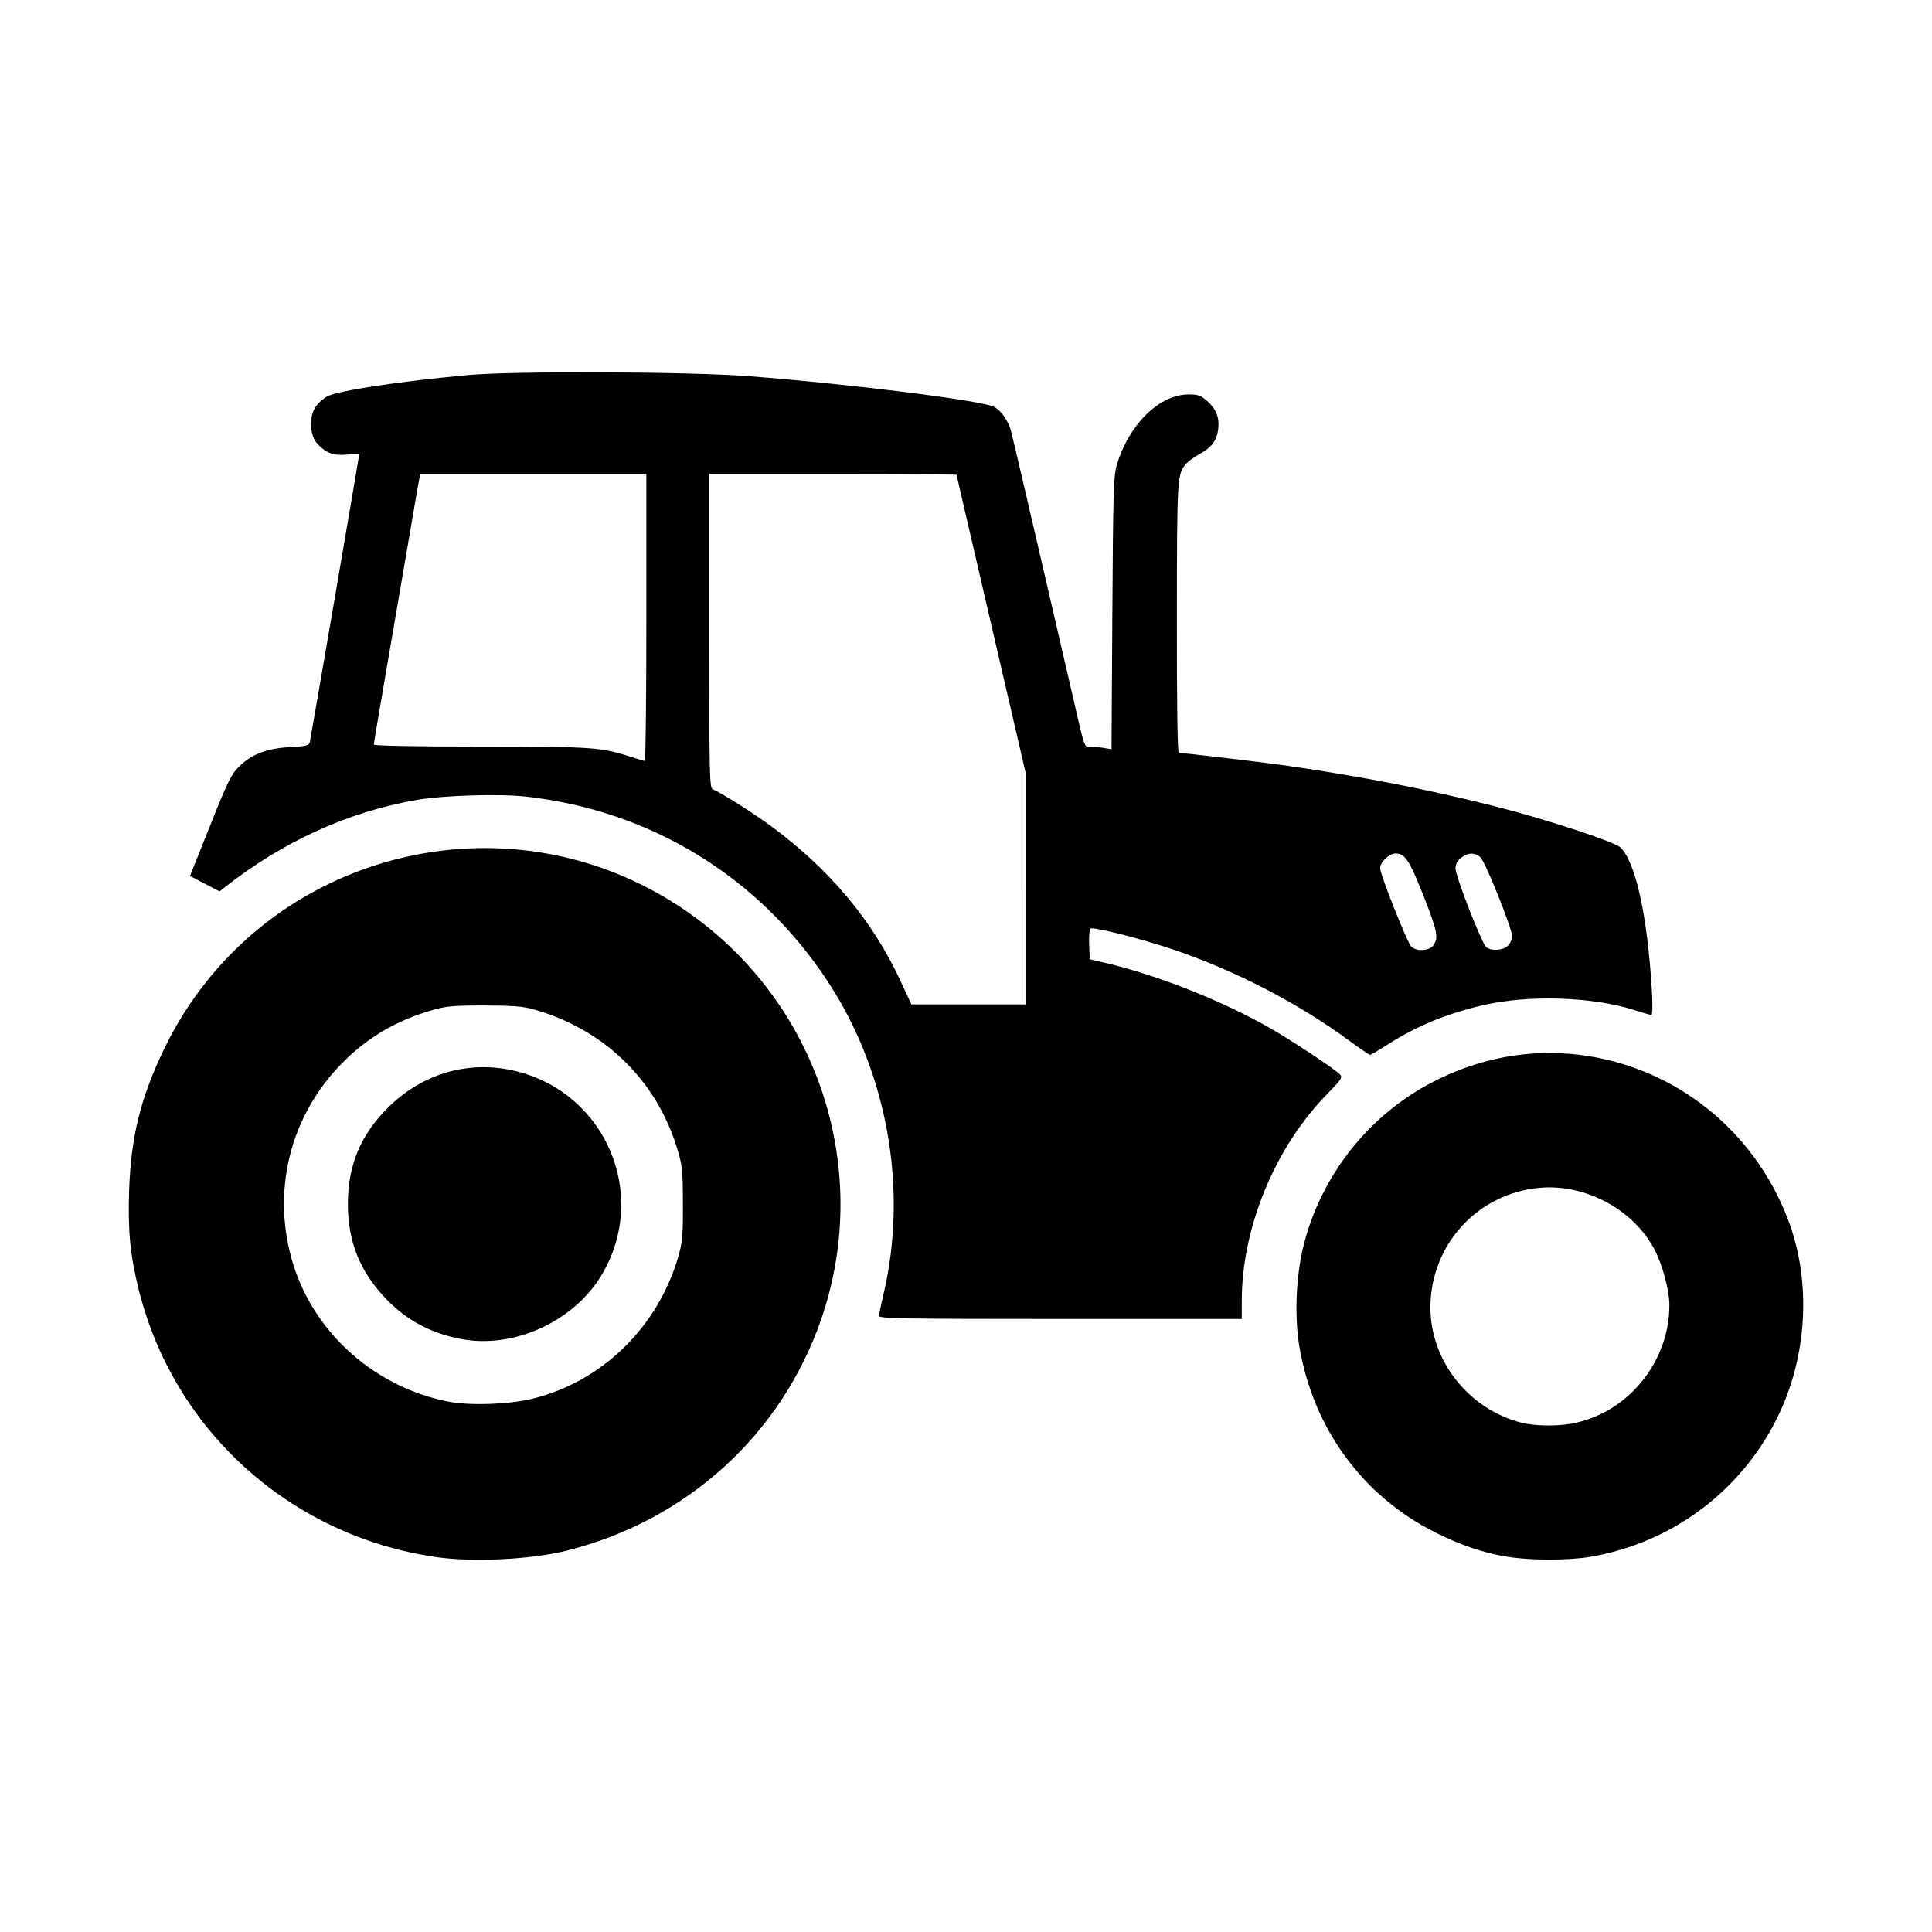 <svg width="1500" height="1500" viewBox="0 0 1500 1500" xmlns="http://www.w3.org/2000/svg">
  <!-- Original SVG transformiert und zentriert -->
  <svg x="100.0" y="289.041" width="1300" height="921.918" viewBox="0 0 599.04 424.82">
    /2000/svg" viewBox="0 0 599.04 424.82">
  <path id="path943" d="M109.41,423.79c-51.64-7.69-93.12-45.02-105.76-95.2-3.13-12.41-4-21.23-3.54-35.57.63-19.42,4.06-33.36,12.53-50.92,33.21-68.89,119.6-93.04,183.77-51.37,49.17,31.93,70.34,93.17,51.24,148.24-14.26,41.13-47.94,71.75-90.79,82.55-13.01,3.28-33.99,4.29-47.46,2.28h0ZM144.58,367.18c24.74-6.11,44.71-25.6,51.99-50.74,1.5-5.18,1.71-7.51,1.67-19.03-.04-12.12-.2-13.64-2.11-19.88-7.5-24.52-26.4-42.73-51.56-49.68-3.71-1.02-7.66-1.32-17.53-1.32-11.04,0-13.54.23-18.67,1.72-12.51,3.62-22.76,9.6-31.63,18.48-19.27,19.27-25.99,46.77-17.79,72.79,7.78,24.7,29.61,43.83,55.64,48.78,7.69,1.46,21.69.94,30-1.11h0ZM118.79,345.84c-10.71-2.08-19.23-6.59-26.43-14.01-9.65-9.94-14.01-20.67-13.98-34.42.03-13.66,4.49-24.44,14.15-34.13,12.57-12.62,29.61-17.44,46.46-13.13,31.95,8.17,47.01,44.27,30.29,72.61-9.92,16.82-31.62,26.74-50.49,23.08h0ZM492.81,423.71c-8.34-1.4-16.21-4.07-25.27-8.59-26.07-13-43.88-37.35-48.78-66.7-1.77-10.58-1.17-25.09,1.46-35.74,6.25-25.25,23.32-46.9,46.33-58.79,16.64-8.59,34.5-11.9,52.39-9.71,33.94,4.16,62.55,26.81,74.77,59.21,8.36,22.15,6.82,49.04-4.07,70.88-13.05,26.19-37.58,44.43-66.51,49.47-8.07,1.4-21.82,1.39-30.32-.04ZM518.12,375.74c19.06-4.49,33.04-22.26,33.04-41.98,0-5.34-2.48-14.54-5.42-20.09-7.44-14.05-24.4-23.23-40.54-21.94-22.44,1.79-39.49,20.26-39.53,42.83-.04,18.91,13.52,36.22,32.24,41.16,5.43,1.43,14.2,1.44,20.21.03h0ZM268.41,337.59c0-.59.7-4,1.55-7.59,8.96-37.71,1.48-79.65-20.02-112.25-24.57-37.26-63.06-60.86-107.53-65.91-9.84-1.12-30.01-.5-39.75,1.22-24.42,4.3-47.55,14.86-68.28,31.16l-1.91,1.5-5.29-2.76-5.29-2.76,7.2-18.01c6.42-16.07,7.55-18.36,10.5-21.26,4.39-4.33,9.91-6.4,18.27-6.85,5.94-.32,6.61-.51,6.93-1.95.43-1.93,17.63-102.1,17.63-102.68,0-.22-1.96-.22-4.36,0-4.84.44-7.48-.52-10.59-3.85-2.74-2.93-3.07-9.6-.67-13.19.97-1.44,2.94-3.19,4.38-3.87,4.31-2.05,25.53-5.26,49.87-7.52,16.26-1.52,79.42-1.27,100.87.39,36.77,2.85,83.43,8.7,87.73,11,2.38,1.27,5,4.98,5.9,8.36.48,1.8,2.73,11.29,5,21.09s5.99,25.83,8.27,35.63c2.28,9.8,5.86,25.24,7.95,34.31,5.6,24.27,4.9,22.12,7.25,22.13,1.12,0,3.28.21,4.8.47l2.76.46.3-48.65c.26-43.62.43-49.11,1.61-53.11,4.26-14.42,15.23-25.17,25.69-25.17,3.32,0,4.36.36,6.51,2.25,3.29,2.89,4.53,5.95,4.07,10.05-.47,4.14-2.29,6.62-6.62,9-1.88,1.04-4.02,2.55-4.76,3.37-3.32,3.67-3.38,4.67-3.42,55.39-.02,32.04.22,48.19.73,48.19,1.91,0,29.2,3.23,38.62,4.57,26.2,3.73,51.26,8.63,74.82,14.62,17.83,4.53,42.31,12.57,44.47,14.6,5.46,5.13,9.73,24.48,11.29,51.15.3,5.08.23,8.81-.16,8.8-.37,0-3.24-.83-6.39-1.83-14.75-4.71-37.89-5.42-53.91-1.64-13.46,3.17-24.04,7.57-34.71,14.46-2.8,1.8-5.34,3.28-5.65,3.28s-3.66-2.28-7.45-5.07c-18.44-13.57-41.27-25.35-63.56-32.8-11.74-3.92-28.25-8.06-29.04-7.27-.36.36-.56,2.98-.44,5.81l.22,5.15,3,.67c19.57,4.36,43.16,13.53,61.36,23.86,7.86,4.46,23.88,15.1,25.29,16.8.8.96.09,2-4.5,6.65-18.79,19.04-30.77,47.94-30.77,74.23v6.47h-64.88c-55.56,0-64.88-.15-64.88-1.07h0ZM320.91,184.85v-41.31l-4.55-19.63c-2.5-10.8-6.2-26.72-8.21-35.38-10.19-43.84-11.98-51.6-11.98-51.85,0-.15-19.91-.28-44.25-.28h-44.25v56.17c0,52.8.08,56.2,1.31,56.67,2.84,1.09,14.42,8.41,21.03,13.3,20.77,15.36,36.02,33.59,45.97,54.97l4.02,8.64h40.92v-41.31ZM466.75,204.99c1.9-2.72,1.41-5.12-3.67-17.98-4.94-12.49-6.52-14.86-9.9-14.86-2.24,0-5.51,3.12-5.51,5.26s9.55,26.28,11.05,27.93c1.78,1.97,6.56,1.75,8.04-.35h0ZM493.41,205.15c.83-.83,1.5-2.31,1.5-3.3,0-2.83-9.66-26.92-11.38-28.38-2.05-1.74-4.48-1.66-6.9.24-1.34,1.05-1.98,2.27-1.98,3.76,0,2.89,9.44,27.03,11.05,28.24,1.91,1.44,6,1.14,7.7-.56h0ZM185.16,87.78v-51.38h-80.88l-.42,2.06c-.23,1.13-1.8,10.16-3.48,20.06s-5.23,30.59-7.89,45.97c-2.66,15.38-4.83,28.29-4.83,28.69,0,.44,14.55.72,38.44.73,40.78.02,42.7.16,54.56,3.99,1.86.6,3.63,1.12,3.94,1.17.31.04.56-23.04.56-51.3h0Z"/>

  </svg>
</svg>
